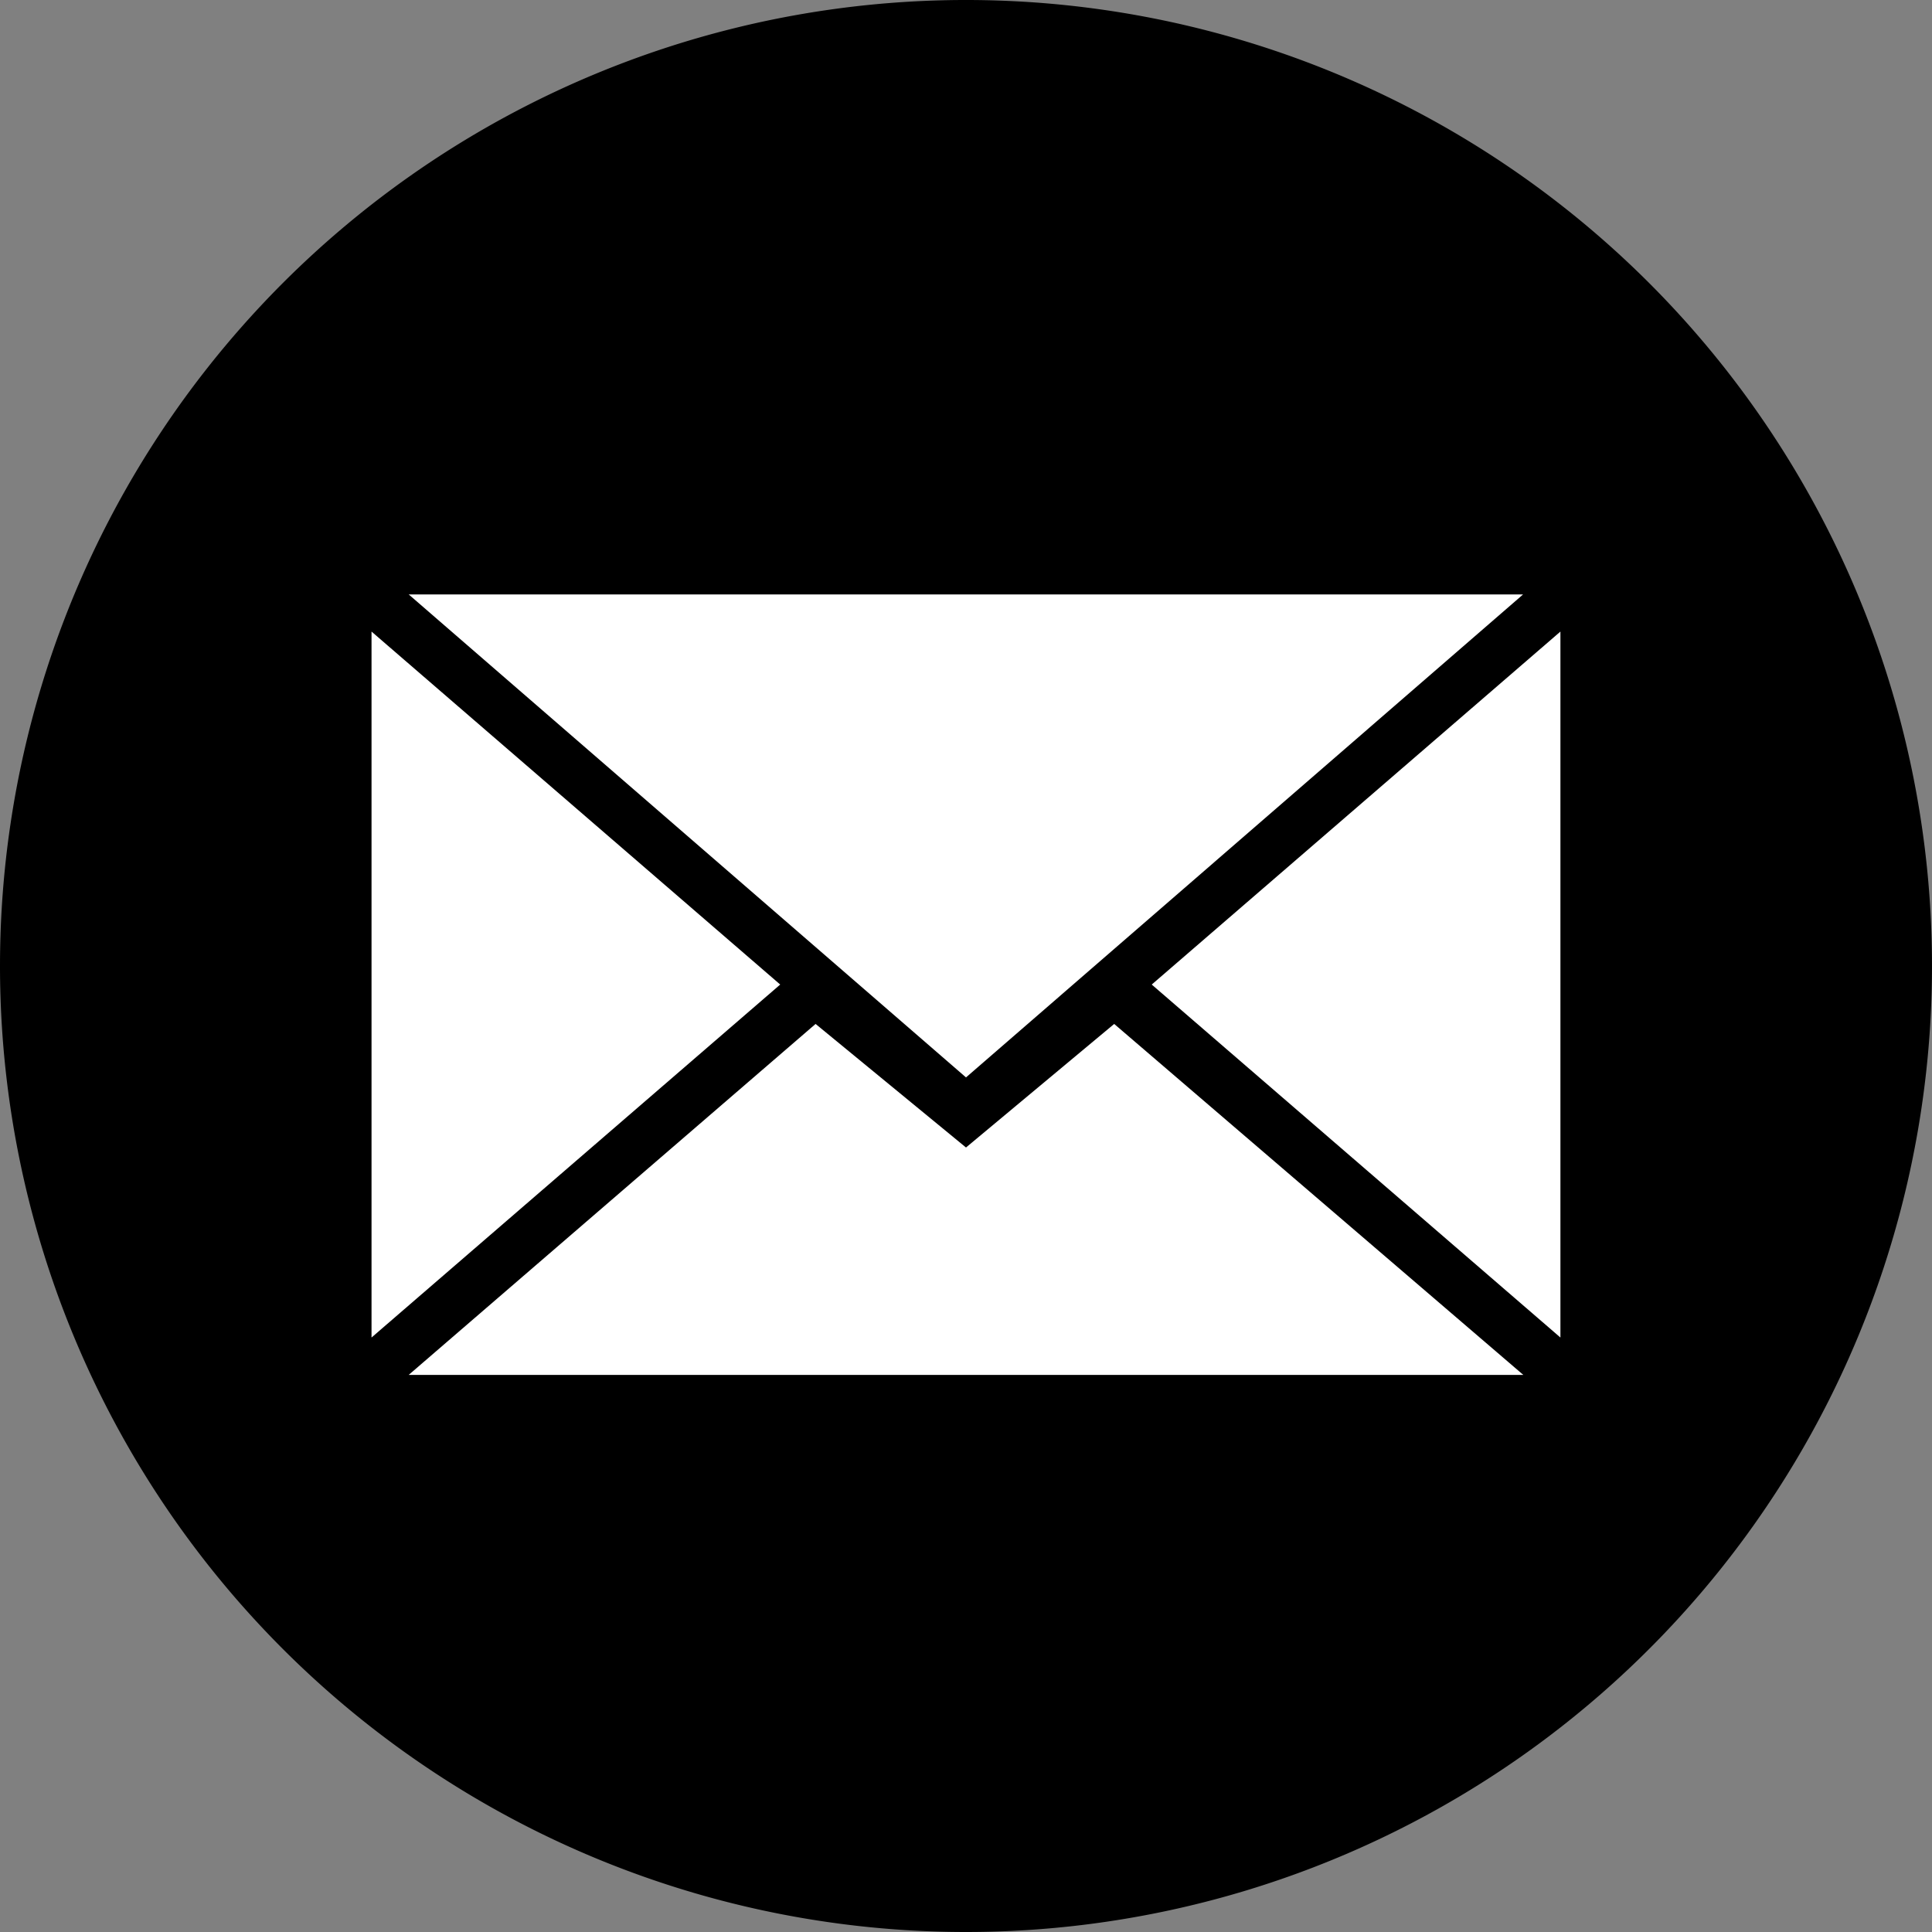 <svg xmlns="http://www.w3.org/2000/svg" width="34.68" height="34.68"><rect width="100%" height="100%" fill="#808080" stroke="none"/><g fill-rule="evenodd"><path d="M17.34 34.68A17.34 17.34 0 1 0 0 17.34a17.34 17.34 0 0 0 17.34 17.34Z" data-name="Path 1029"/><path fill="#fff" d="m17.34 19.34 10-8.67H7.336Zm-2.7-.96 2.7 2.218L20 18.38l7.344 6.3H7.336Zm-7.971 5.629V11.337l7.336 6.336Zm21.341 0V11.337l-7.336 6.336Z" data-name="Path 1030"/></g></svg>